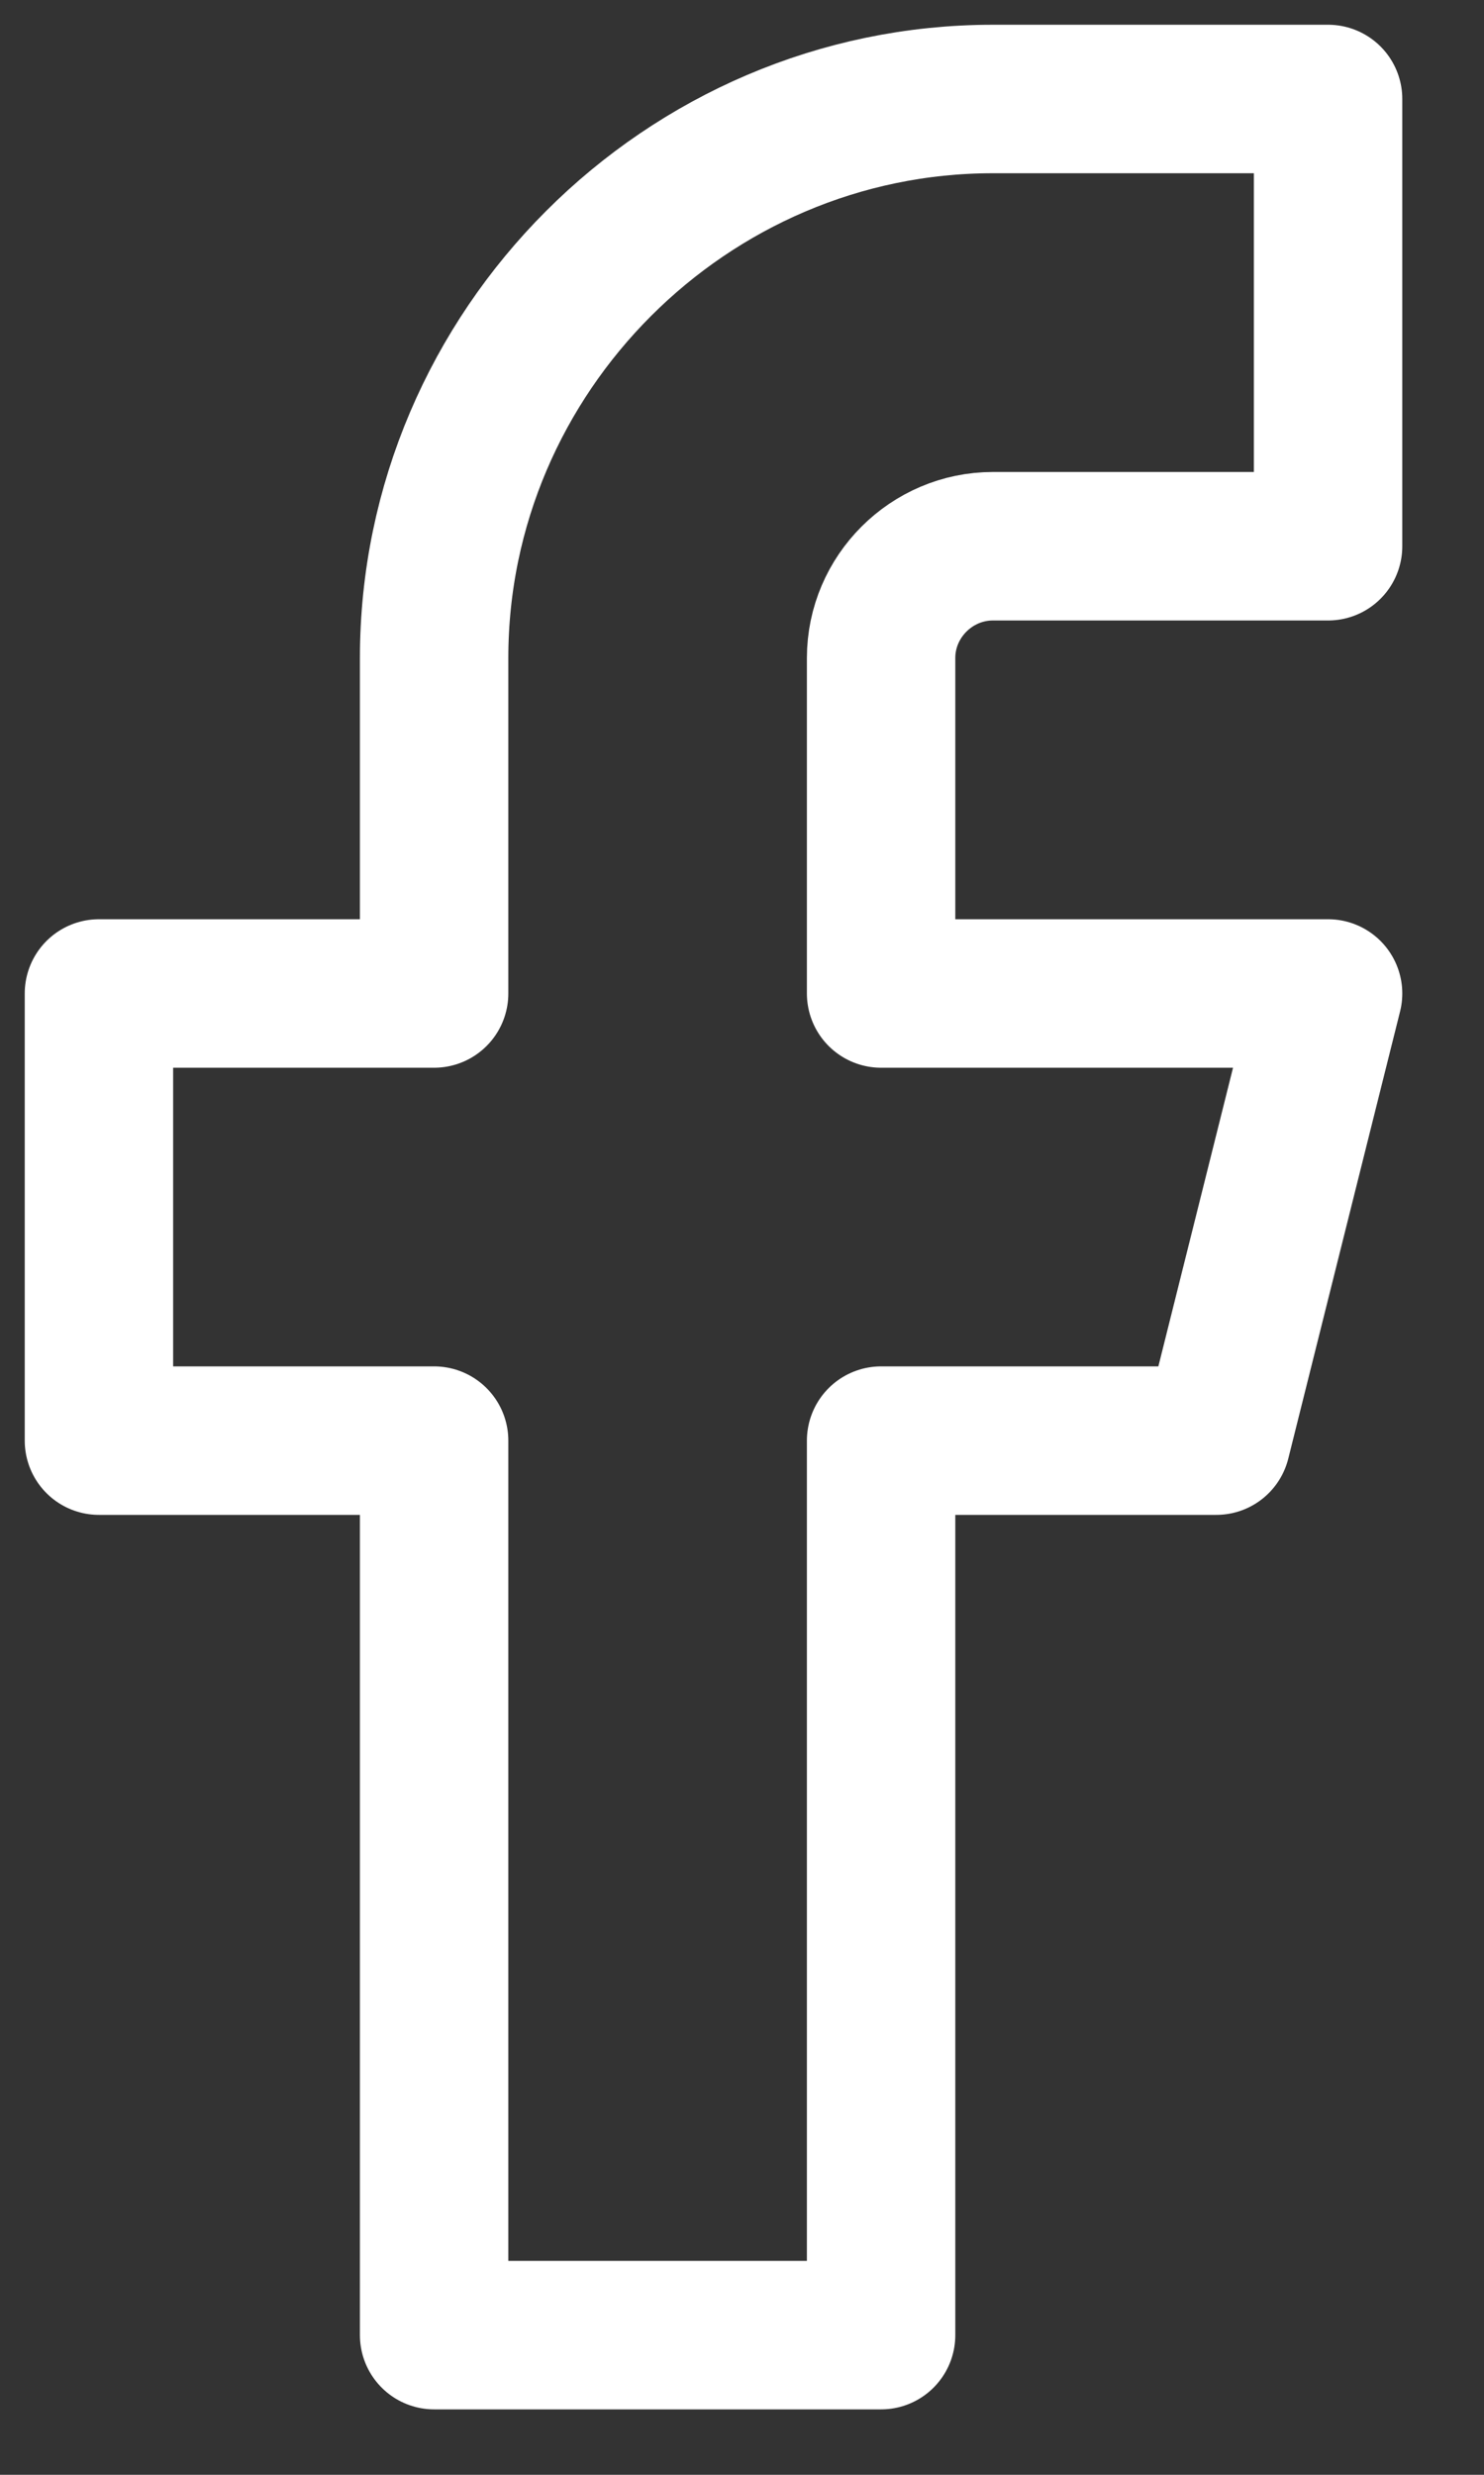 <svg width="15" height="25" viewBox="0 0 15 25" fill="none" xmlns="http://www.w3.org/2000/svg">
<rect x="0" y="0" width="15" height="25" fill="#333333" stroke="none"/>
<path d="M13.424 1H10.036C6.938 1 4.388 3.549 4.388 6.647V10.036H1V14.553H4.388V23.589H8.906V14.553H12.294L13.424 10.036H8.906V6.647C8.906 6.027 9.416 5.518 10.036 5.518H13.424V1Z" stroke="white" stroke-width="1.5" stroke-linecap="round" stroke-linejoin="round"/>
</svg>
